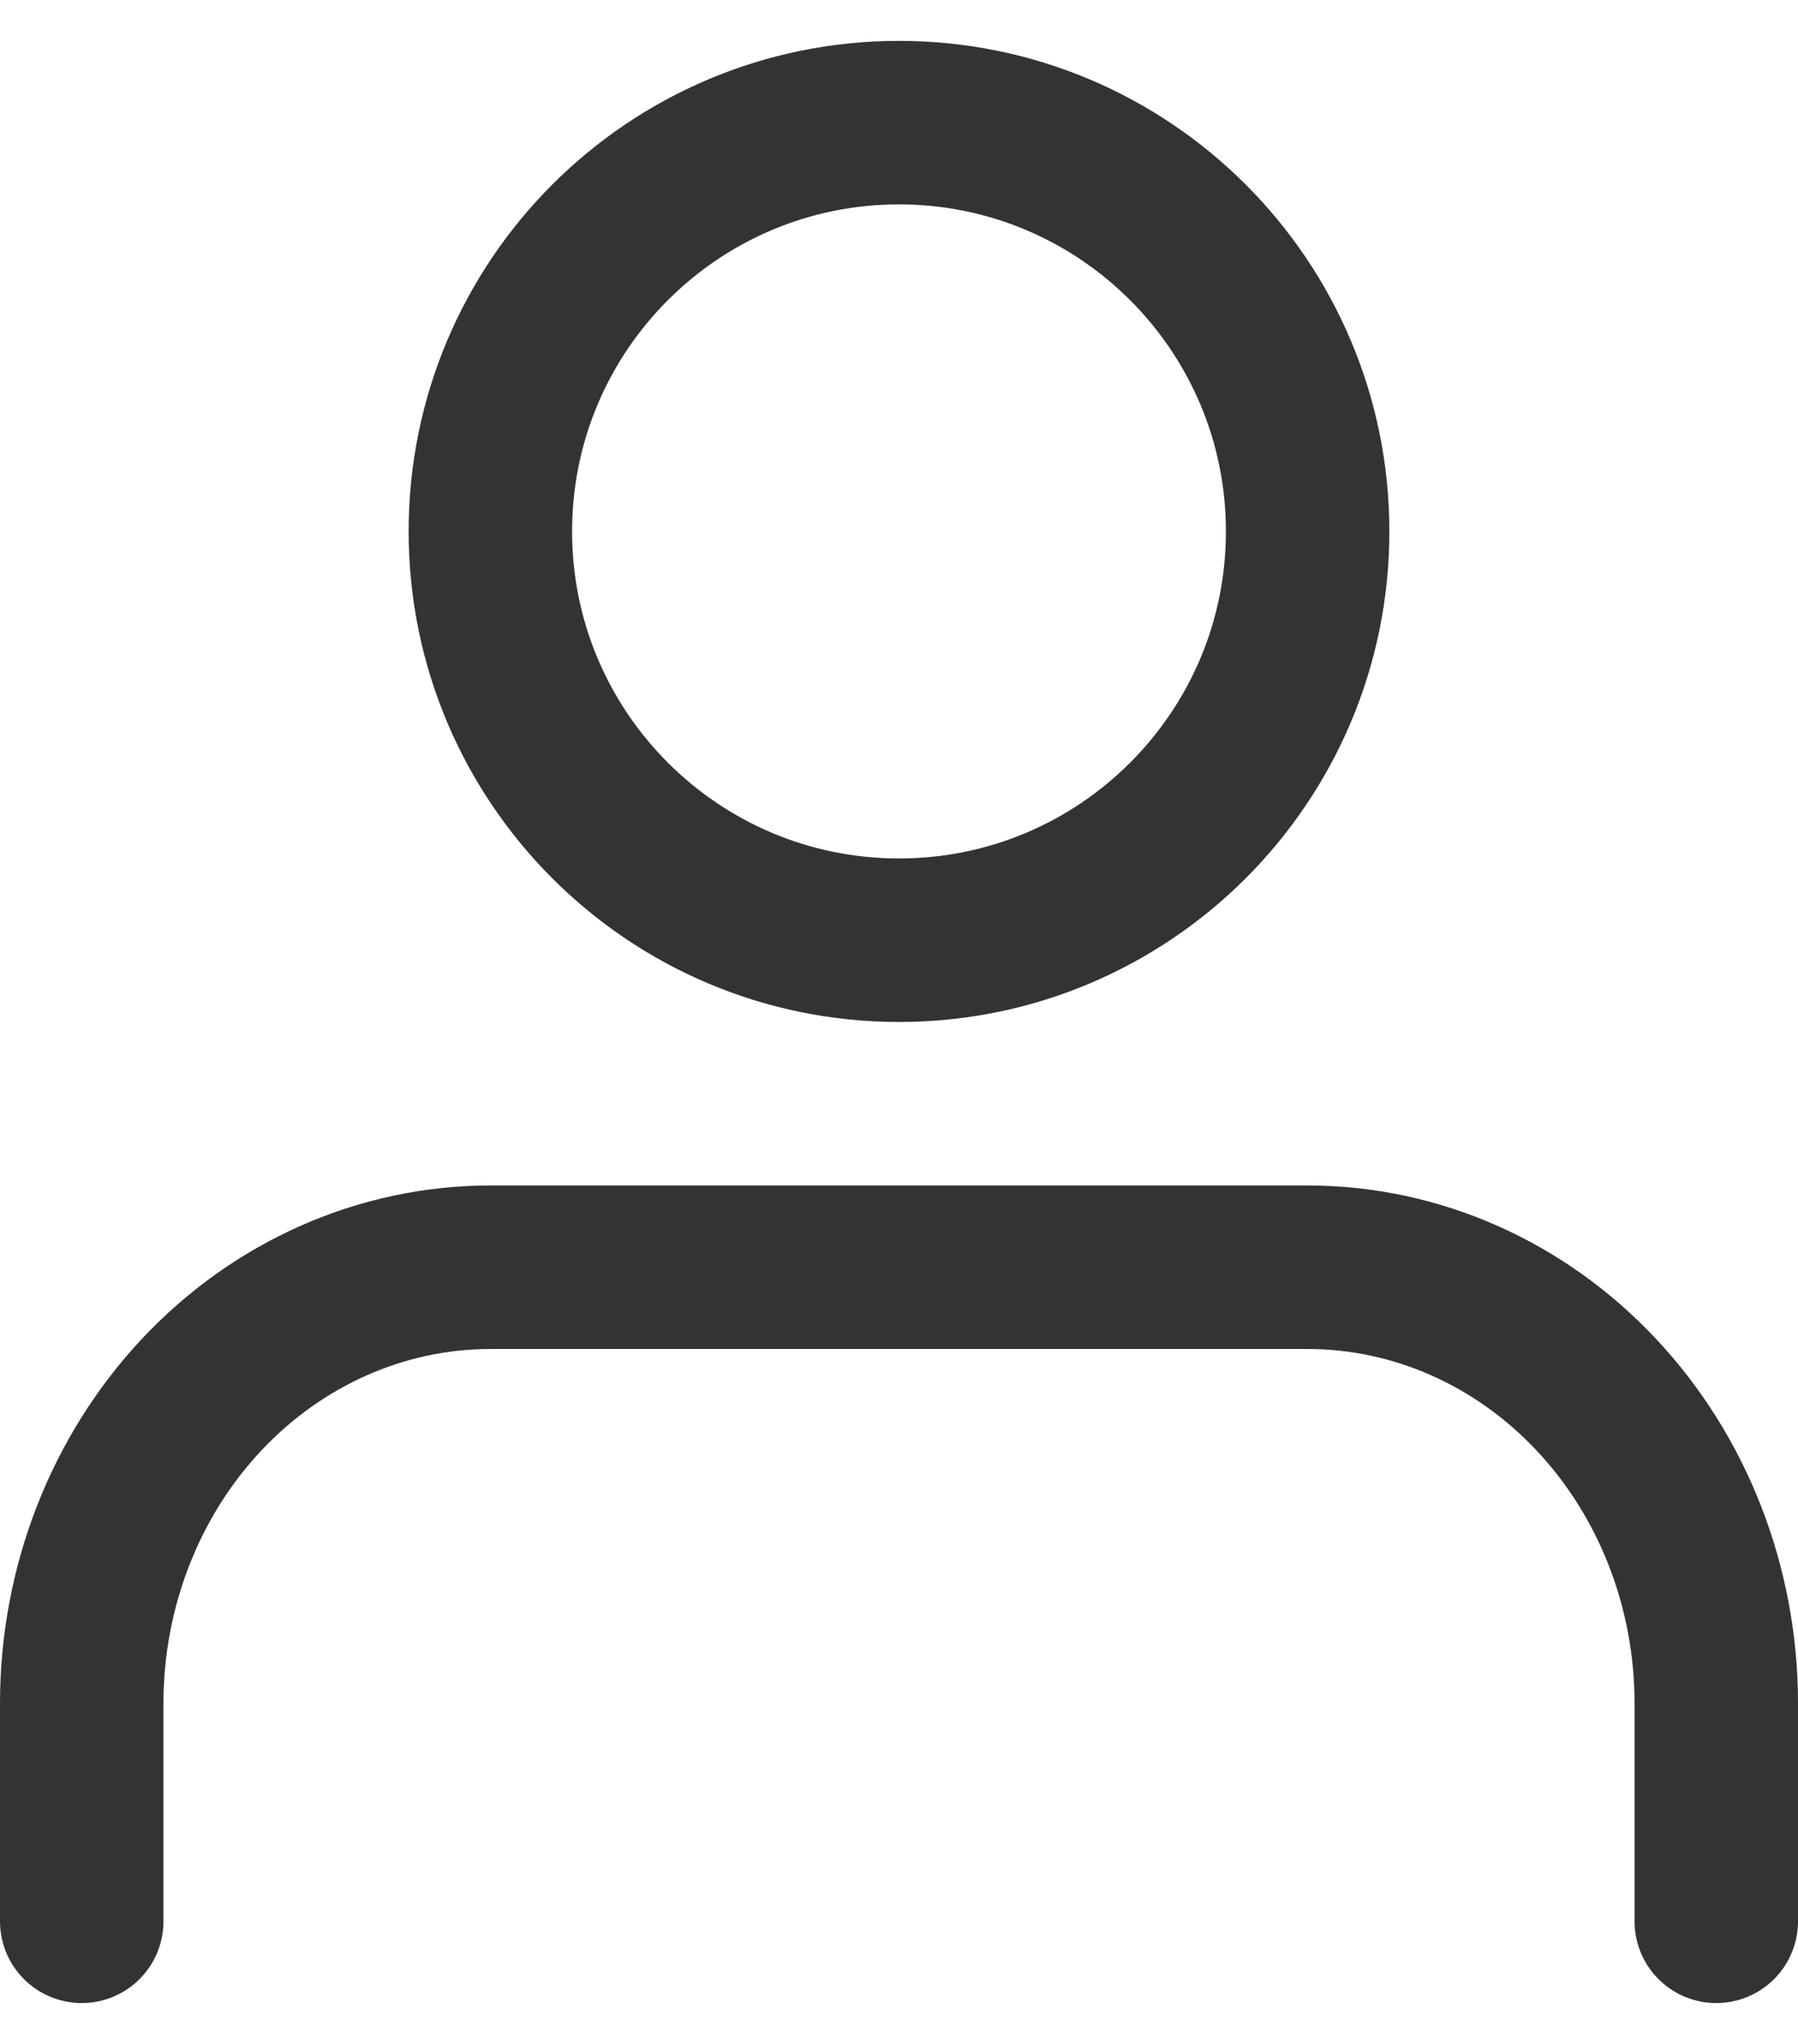 <svg width="22" height="25" viewBox="0 0 22 25" fill="none" xmlns="http://www.w3.org/2000/svg">
<path d="M11 11.5C13.761 11.5 16 9.261 16 6.5C16 3.739 13.761 1.5 11 1.5C8.239 1.5 6 3.739 6 6.5C6 9.261 8.239 11.5 11 11.5Z" stroke="#333333" stroke-width="2" stroke-linecap="round" stroke-linejoin="round"/>
<path d="M21 23.5V20.833C21 19.419 20.473 18.062 19.535 17.062C18.598 16.062 17.326 15.5 16 15.5H6C4.674 15.5 3.402 16.062 2.464 17.062C1.527 18.062 1 19.419 1 20.833V23.5" stroke="#333333" stroke-width="2" stroke-linecap="round" stroke-linejoin="round"/>
</svg>
